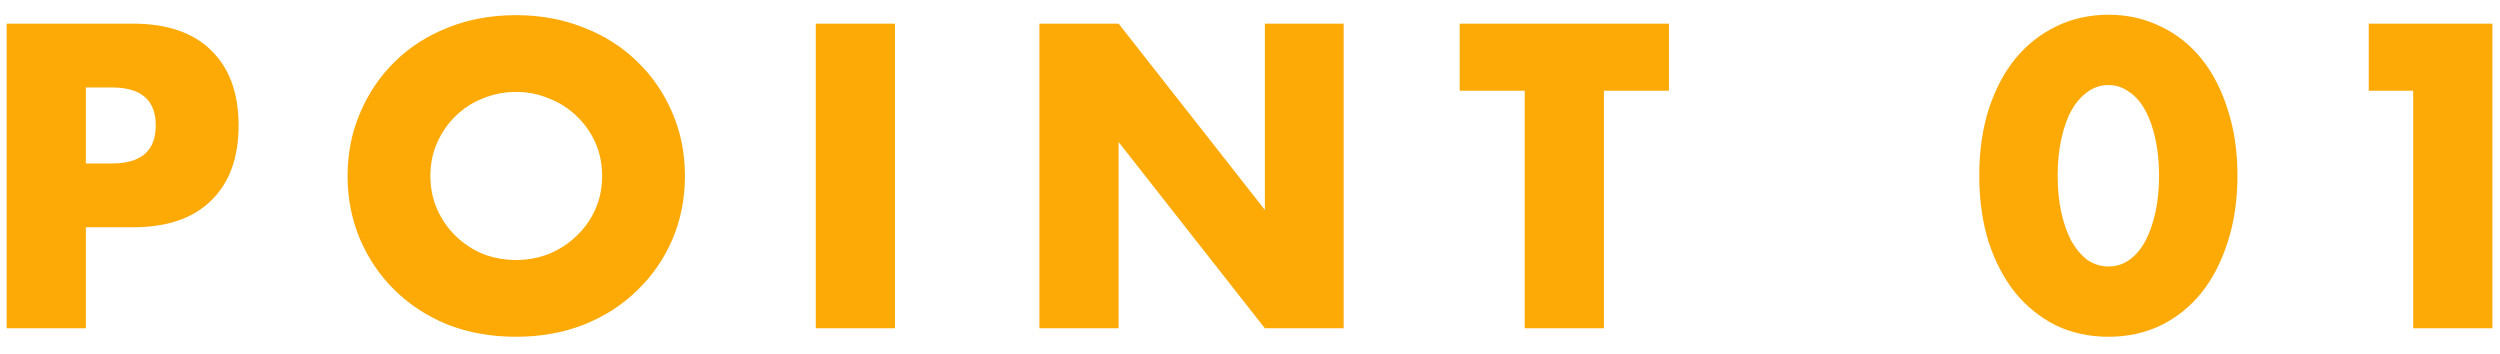 <svg width="99" height="14" viewBox="0 0 99 14" fill="none" xmlns="http://www.w3.org/2000/svg">
<path d="M3.4 6.472H4.44C5.592 6.472 6.168 5.971 6.168 4.968C6.168 3.965 5.592 3.464 4.44 3.464H3.4V6.472ZM3.4 13H0.264L0.264 0.936L5.256 0.936C6.611 0.936 7.645 1.288 8.36 1.992C9.085 2.696 9.448 3.688 9.448 4.968C9.448 6.248 9.085 7.24 8.36 7.944C7.645 8.648 6.611 9 5.256 9L3.4 9L3.4 13ZM17.044 6.968C17.044 7.448 17.134 7.891 17.316 8.296C17.497 8.701 17.742 9.053 18.052 9.352C18.361 9.651 18.718 9.885 19.124 10.056C19.54 10.216 19.977 10.296 20.436 10.296C20.894 10.296 21.326 10.216 21.732 10.056C22.148 9.885 22.51 9.651 22.82 9.352C23.14 9.053 23.39 8.701 23.572 8.296C23.753 7.891 23.844 7.448 23.844 6.968C23.844 6.488 23.753 6.045 23.572 5.64C23.39 5.235 23.14 4.883 22.82 4.584C22.51 4.285 22.148 4.056 21.732 3.896C21.326 3.725 20.894 3.64 20.436 3.64C19.977 3.64 19.54 3.725 19.124 3.896C18.718 4.056 18.361 4.285 18.052 4.584C17.742 4.883 17.497 5.235 17.316 5.64C17.134 6.045 17.044 6.488 17.044 6.968ZM13.764 6.968C13.764 6.072 13.929 5.24 14.26 4.472C14.59 3.693 15.049 3.016 15.636 2.44C16.222 1.864 16.921 1.416 17.732 1.096C18.553 0.765 19.454 0.6 20.436 0.6C21.406 0.6 22.302 0.765 23.124 1.096C23.945 1.416 24.649 1.864 25.236 2.44C25.833 3.016 26.297 3.693 26.628 4.472C26.958 5.24 27.124 6.072 27.124 6.968C27.124 7.864 26.958 8.701 26.628 9.48C26.297 10.248 25.833 10.92 25.236 11.496C24.649 12.072 23.945 12.525 23.124 12.856C22.302 13.176 21.406 13.336 20.436 13.336C19.454 13.336 18.553 13.176 17.732 12.856C16.921 12.525 16.222 12.072 15.636 11.496C15.049 10.92 14.59 10.248 14.26 9.48C13.929 8.701 13.764 7.864 13.764 6.968ZM35.441 0.936V13H32.305V0.936L35.441 0.936ZM41.161 13V0.936L44.297 0.936L50.089 8.312V0.936L53.209 0.936V13H50.089L44.297 5.624V13H41.161ZM63.515 3.592V13H60.379V3.592H57.803V0.936L66.091 0.936V3.592H63.515ZM81.483 6.952C81.483 7.485 81.531 7.971 81.627 8.408C81.723 8.845 81.857 9.224 82.027 9.544C82.209 9.864 82.422 10.115 82.667 10.296C82.913 10.467 83.19 10.552 83.499 10.552C83.798 10.552 84.07 10.467 84.315 10.296C84.571 10.115 84.785 9.864 84.955 9.544C85.126 9.224 85.259 8.845 85.355 8.408C85.451 7.971 85.499 7.485 85.499 6.952C85.499 6.429 85.451 5.949 85.355 5.512C85.259 5.064 85.126 4.685 84.955 4.376C84.785 4.056 84.571 3.811 84.315 3.64C84.07 3.459 83.798 3.368 83.499 3.368C83.19 3.368 82.913 3.459 82.667 3.64C82.422 3.811 82.209 4.056 82.027 4.376C81.857 4.685 81.723 5.064 81.627 5.512C81.531 5.949 81.483 6.429 81.483 6.952ZM78.379 6.952C78.379 5.992 78.502 5.123 78.747 4.344C79.003 3.555 79.355 2.883 79.803 2.328C80.262 1.773 80.801 1.347 81.419 1.048C82.049 0.739 82.742 0.584 83.499 0.584C84.246 0.584 84.934 0.739 85.563 1.048C86.193 1.347 86.731 1.773 87.179 2.328C87.627 2.883 87.974 3.555 88.219 4.344C88.475 5.123 88.603 5.992 88.603 6.952C88.603 7.912 88.475 8.787 88.219 9.576C87.974 10.355 87.627 11.027 87.179 11.592C86.731 12.147 86.193 12.579 85.563 12.888C84.934 13.187 84.246 13.336 83.499 13.336C82.742 13.336 82.049 13.187 81.419 12.888C80.801 12.579 80.262 12.147 79.803 11.592C79.355 11.027 79.003 10.355 78.747 9.576C78.502 8.787 78.379 7.912 78.379 6.952ZM95.562 3.592H93.802V0.936L98.698 0.936V13H95.562V3.592Z" fill="#FDA906"/>
</svg>

